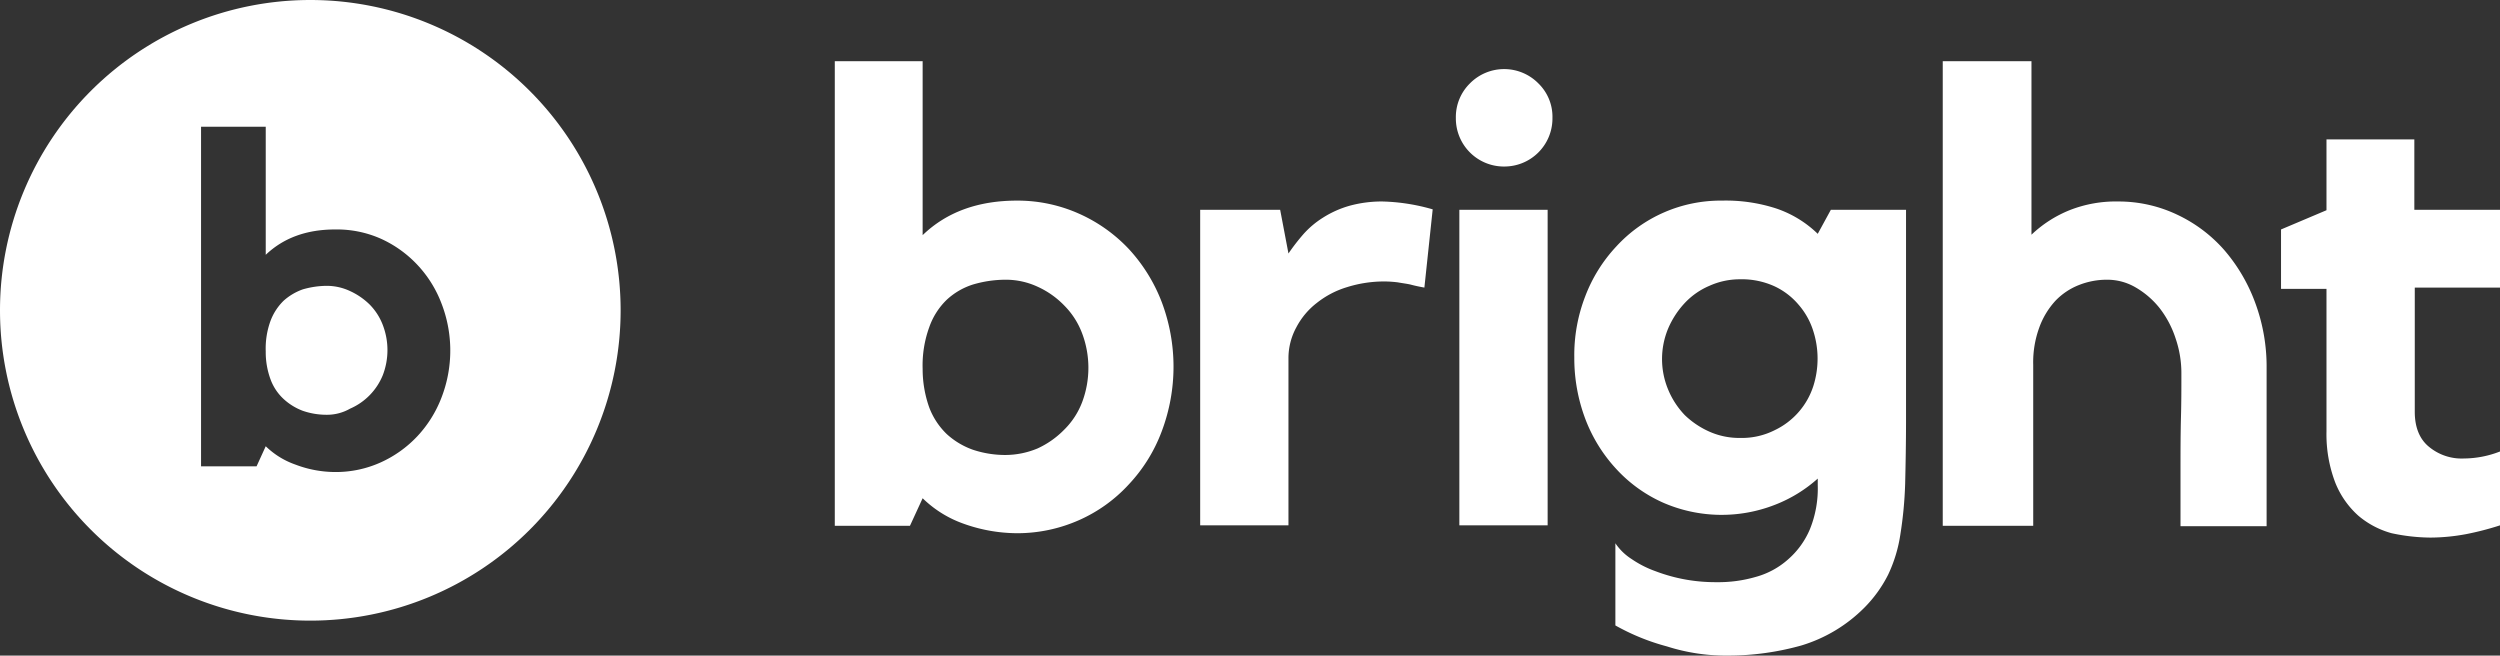 <svg xmlns="http://www.w3.org/2000/svg" viewBox="0 0 572 150"><rect x="0" y="0" width="572" height="150" fill="#333333" stroke="none"/><defs><style>.cls-1{fill:#fff;}</style></defs><g id="Lager_2" data-name="Lager 2"><g id="Lager_1-2" data-name="Lager 1"><path id="bright" class="cls-1" d="M232.7,122a34.81,34.81,0,0,0,14.2-3,34.23,34.23,0,0,0,11.4-8.2,36.16,36.16,0,0,0,7.5-12.1,41.91,41.91,0,0,0,0-29.6A37.83,37.83,0,0,0,258.3,57a35.4,35.4,0,0,0-11.4-8.1,34.47,34.47,0,0,0-14.2-3c-8.9,0-16.1,2.6-21.6,7.9h0V14H191V120.3h17.2l2.9-6.3a25.65,25.65,0,0,0,9.3,5.8A36.64,36.64,0,0,0,232.7,122ZM230,104.1a23.4,23.4,0,0,1-7.4-1.2,17.48,17.48,0,0,1-6-3.6,16.6,16.6,0,0,1-4-6.1,26.25,26.25,0,0,1-1.5-8.8,25.57,25.57,0,0,1,1.5-9.5,16.14,16.14,0,0,1,4-6.3,15.82,15.82,0,0,1,6-3.5A26.52,26.52,0,0,1,230,64a17.31,17.31,0,0,1,7.4,1.6,19.89,19.89,0,0,1,6.1,4.3,18,18,0,0,1,4.1,6.4,22.33,22.33,0,0,1,0,15.7,17.62,17.62,0,0,1-4.1,6.3,20.4,20.4,0,0,1-6.1,4.3A19.19,19.19,0,0,1,230,104.1Zm64.8,16.2V82a14.69,14.69,0,0,1,1.8-7.1,17,17,0,0,1,4.7-5.6,20.72,20.72,0,0,1,6.9-3.6,28.22,28.22,0,0,1,8.7-1.3,26.42,26.42,0,0,1,2.9.2c1.1.2,2,.3,2.9.5,1.1.3,2.1.5,3.2.7h0l1.9-17.9a45.2,45.2,0,0,0-11.5-1.8,27.83,27.83,0,0,0-7.6,1,23,23,0,0,0-6,2.7,20.62,20.62,0,0,0-4.5,3.8,47,47,0,0,0-3.4,4.4h0l-1.9-10H274.6v72.2h20.2Zm49.3-82.2a11,11,0,0,0,11.1-10.8V27a10.63,10.63,0,0,0-3.2-7.9,11,11,0,0,0-15.7,0h0a10.79,10.79,0,0,0-3.2,7.9,11,11,0,0,0,10.8,11.1Zm10,82.2V48H333.9v72.2h20.2ZM395.4,150a62.32,62.32,0,0,0,16.7-2.3,34.27,34.27,0,0,0,14.4-8.6,29.53,29.53,0,0,0,5.5-7.6,32.68,32.68,0,0,0,2.8-9.2,91,91,0,0,0,1.1-11.6c.1-4.3.2-9.2.2-14.8h0V48H418.9l-3,5.5a25.13,25.13,0,0,0-9.5-5.8A37.27,37.27,0,0,0,394,45.9a32.4,32.4,0,0,0-24.2,10.5,34.7,34.7,0,0,0-7.1,11.4,37.29,37.29,0,0,0-2.5,14,39.38,39.38,0,0,0,2.5,14,35.14,35.14,0,0,0,7.1,11.5,32.49,32.49,0,0,0,10.7,7.7,33.48,33.48,0,0,0,25.6.5,32,32,0,0,0,9.8-6h0V111a24.79,24.79,0,0,1-1.8,10.1,18.84,18.84,0,0,1-5,6.9,18.38,18.38,0,0,1-7.4,4,30.52,30.52,0,0,1-9,1.2,38.45,38.45,0,0,1-13.9-2.5,23.77,23.77,0,0,1-5.5-2.8,12.7,12.7,0,0,1-3.7-3.6h0v18.8a50.43,50.43,0,0,0,11.8,4.8,44.43,44.43,0,0,0,14,2.1Zm2.8-49.8a16.85,16.85,0,0,1-7-1.4,19.6,19.6,0,0,1-5.7-3.8,18.81,18.81,0,0,1-3.8-5.8,18.15,18.15,0,0,1,0-14.1,20.07,20.07,0,0,1,3.8-5.8,16.65,16.65,0,0,1,5.6-3.9,16.94,16.94,0,0,1,7-1.5,18,18,0,0,1,7.9,1.6,16.15,16.15,0,0,1,5.5,4.2,16.79,16.79,0,0,1,3.3,5.8,20.74,20.74,0,0,1,.1,12.8,16.91,16.91,0,0,1-8.8,10.1,16.65,16.65,0,0,1-7.9,1.8Zm67,20.1V83.5a23.17,23.17,0,0,1,1.4-8.6,18.16,18.16,0,0,1,3.7-6.1,15.07,15.07,0,0,1,5.4-3.6,17.32,17.32,0,0,1,6.4-1.2,12.85,12.85,0,0,1,6.6,1.8,19.44,19.44,0,0,1,5.5,4.8,22.74,22.74,0,0,1,3.6,6.9,24.38,24.38,0,0,1,1.3,8h0v.7c0,2.7,0,5.8-.1,9.5-.1,3.9-.1,7.7-.1,11.4h0v13.3h19.7V84.1A42,42,0,0,0,516,69.3a38.94,38.94,0,0,0-7.1-12.1,33,33,0,0,0-10.8-8.1,31.21,31.21,0,0,0-13.4-3,28.82,28.82,0,0,0-11.2,2,27.61,27.61,0,0,0-8.7,5.6h0V14H444.5V120.3Zm90.9,2.7a45.56,45.56,0,0,0,8.2-.8,66.93,66.93,0,0,0,7.7-2h0V103.3a23,23,0,0,1-8.2,1.6,11.72,11.72,0,0,1-8.2-2.8c-2.1-1.8-3.1-4.5-3.1-7.9h0V65.8H572V48H552.4V31.9H532.3V48.1l-10.4,4.4V66.1h10.4V98.7a31,31,0,0,0,2,11.7,20.12,20.12,0,0,0,5.3,7.6,19.86,19.86,0,0,0,7.6,4,43.33,43.33,0,0,0,8.9,1Z"/><path class="cls-1" d="M84.6,69.7a15.7,15.7,0,0,0-4.5-3.1,12.53,12.53,0,0,0-5.4-1.2,20.17,20.17,0,0,0-5.4.8,13.14,13.14,0,0,0-4.4,2.6,12.64,12.64,0,0,0-3,4.6,18.36,18.36,0,0,0-1.1,7,18,18,0,0,0,1.1,6.4,11.5,11.5,0,0,0,3,4.5A13.42,13.42,0,0,0,69.3,94a16.54,16.54,0,0,0,5.4.9,10.63,10.63,0,0,0,5.4-1.4,14.15,14.15,0,0,0,7.5-7.7,16,16,0,0,0,0-11.4A13.52,13.52,0,0,0,84.6,69.7Z"/><path class="cls-1" d="M71,0a71,71,0,1,0,71,71A71,71,0,0,0,71,0Zm30,91a27.13,27.13,0,0,1-5.5,8.8,26.37,26.37,0,0,1-8.4,6A24.91,24.91,0,0,1,76.7,108a25.76,25.76,0,0,1-9.1-1.7,18.48,18.48,0,0,1-6.8-4.2l-2.1,4.6H46V29H60.8V58.3c4.1-3.9,9.4-5.8,15.9-5.8a24.82,24.82,0,0,1,10.4,2.1,26.37,26.37,0,0,1,8.4,6,26.71,26.71,0,0,1,5.5,8.8A29.81,29.81,0,0,1,101,91Z"/></g></g></svg>